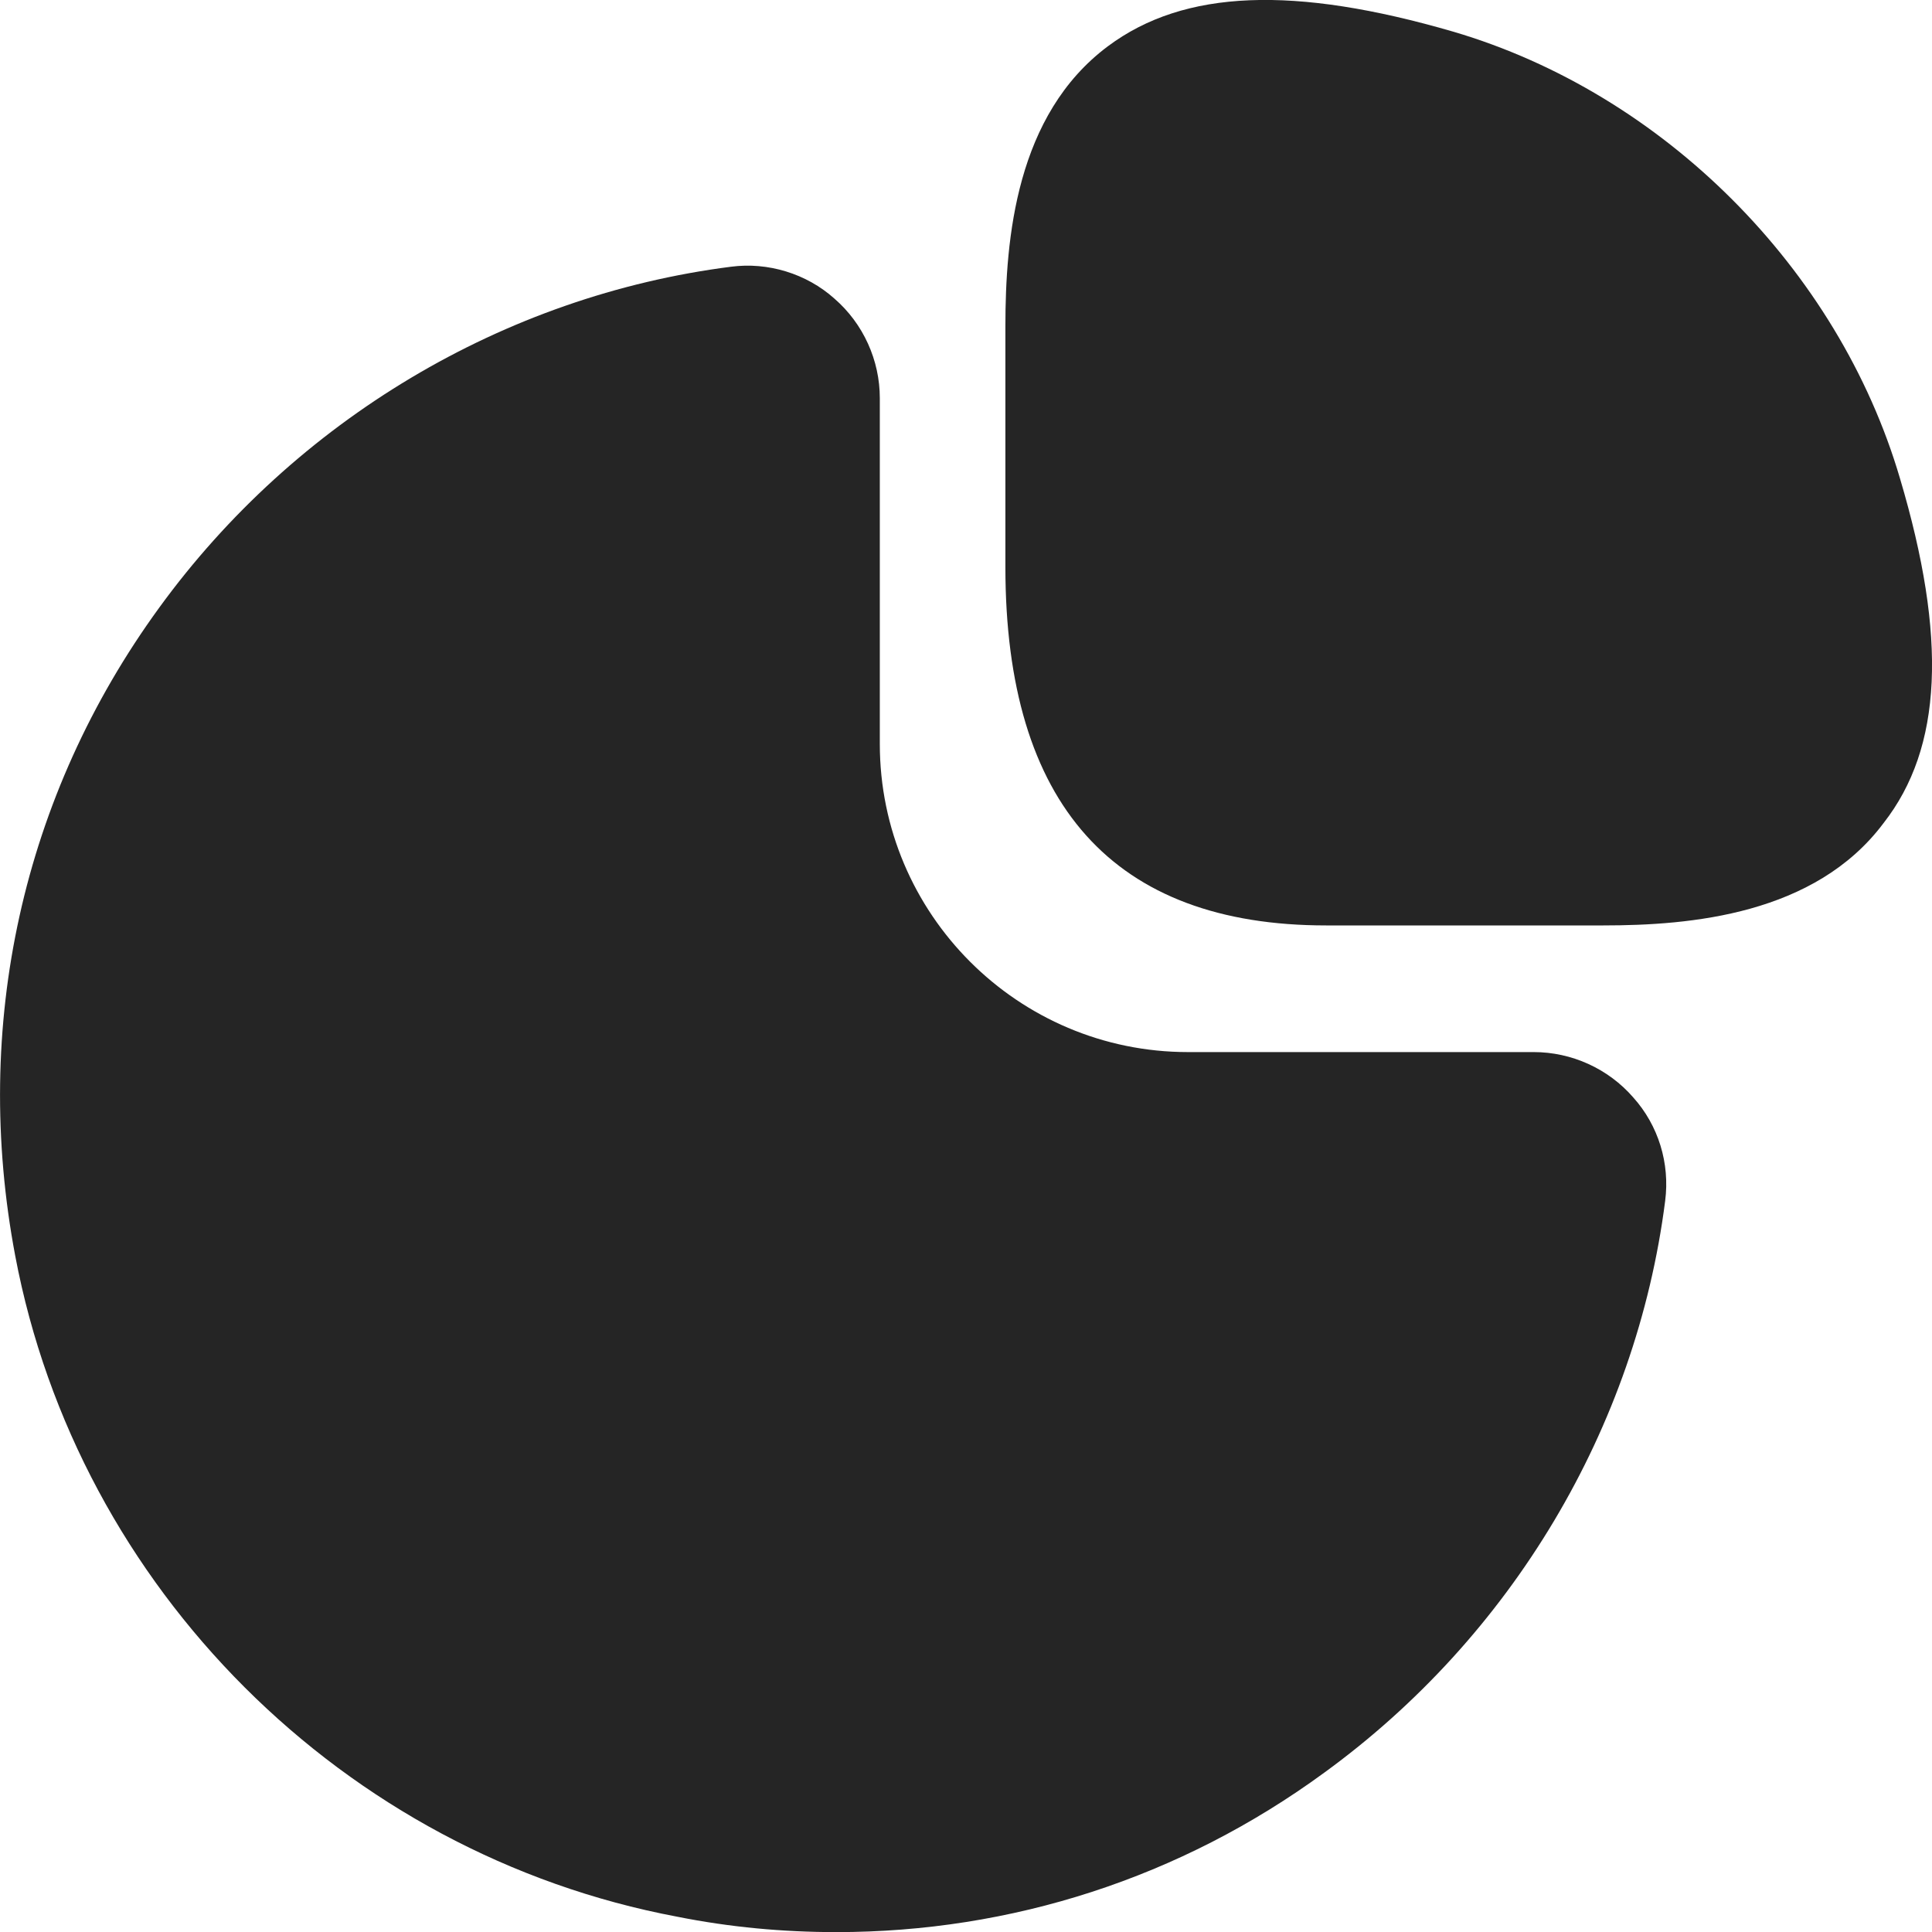<?xml version="1.0" encoding="UTF-8"?> <svg xmlns="http://www.w3.org/2000/svg" width="18" height="18" viewBox="0 0 18 18" fill="none"><path d="M17.701 4.455C17.125 2.501 15.496 0.872 13.543 0.296C12.059 -0.136 11.033 -0.1 10.322 0.431C9.466 1.07 9.367 2.222 9.367 3.041V5.283C9.367 7.497 10.376 8.622 12.355 8.622H14.938C15.748 8.622 16.91 8.523 17.549 7.668C18.098 6.966 18.143 5.94 17.701 4.455Z" fill="#252525"></path><path d="M15.217 10.225C14.983 9.955 14.641 9.802 14.29 9.802H11.068C9.484 9.802 8.197 8.515 8.197 6.931V3.709C8.197 3.358 8.044 3.016 7.774 2.782C7.513 2.548 7.153 2.44 6.811 2.485C4.696 2.755 2.752 3.916 1.483 5.662C0.205 7.417 -0.263 9.559 0.142 11.701C0.727 14.797 3.202 17.272 6.307 17.857C6.802 17.956 7.297 18.001 7.792 18.001C9.421 18.001 10.996 17.497 12.337 16.516C14.083 15.247 15.244 13.303 15.514 11.188C15.559 10.837 15.451 10.486 15.217 10.225Z" fill="#252525"></path></svg> 
